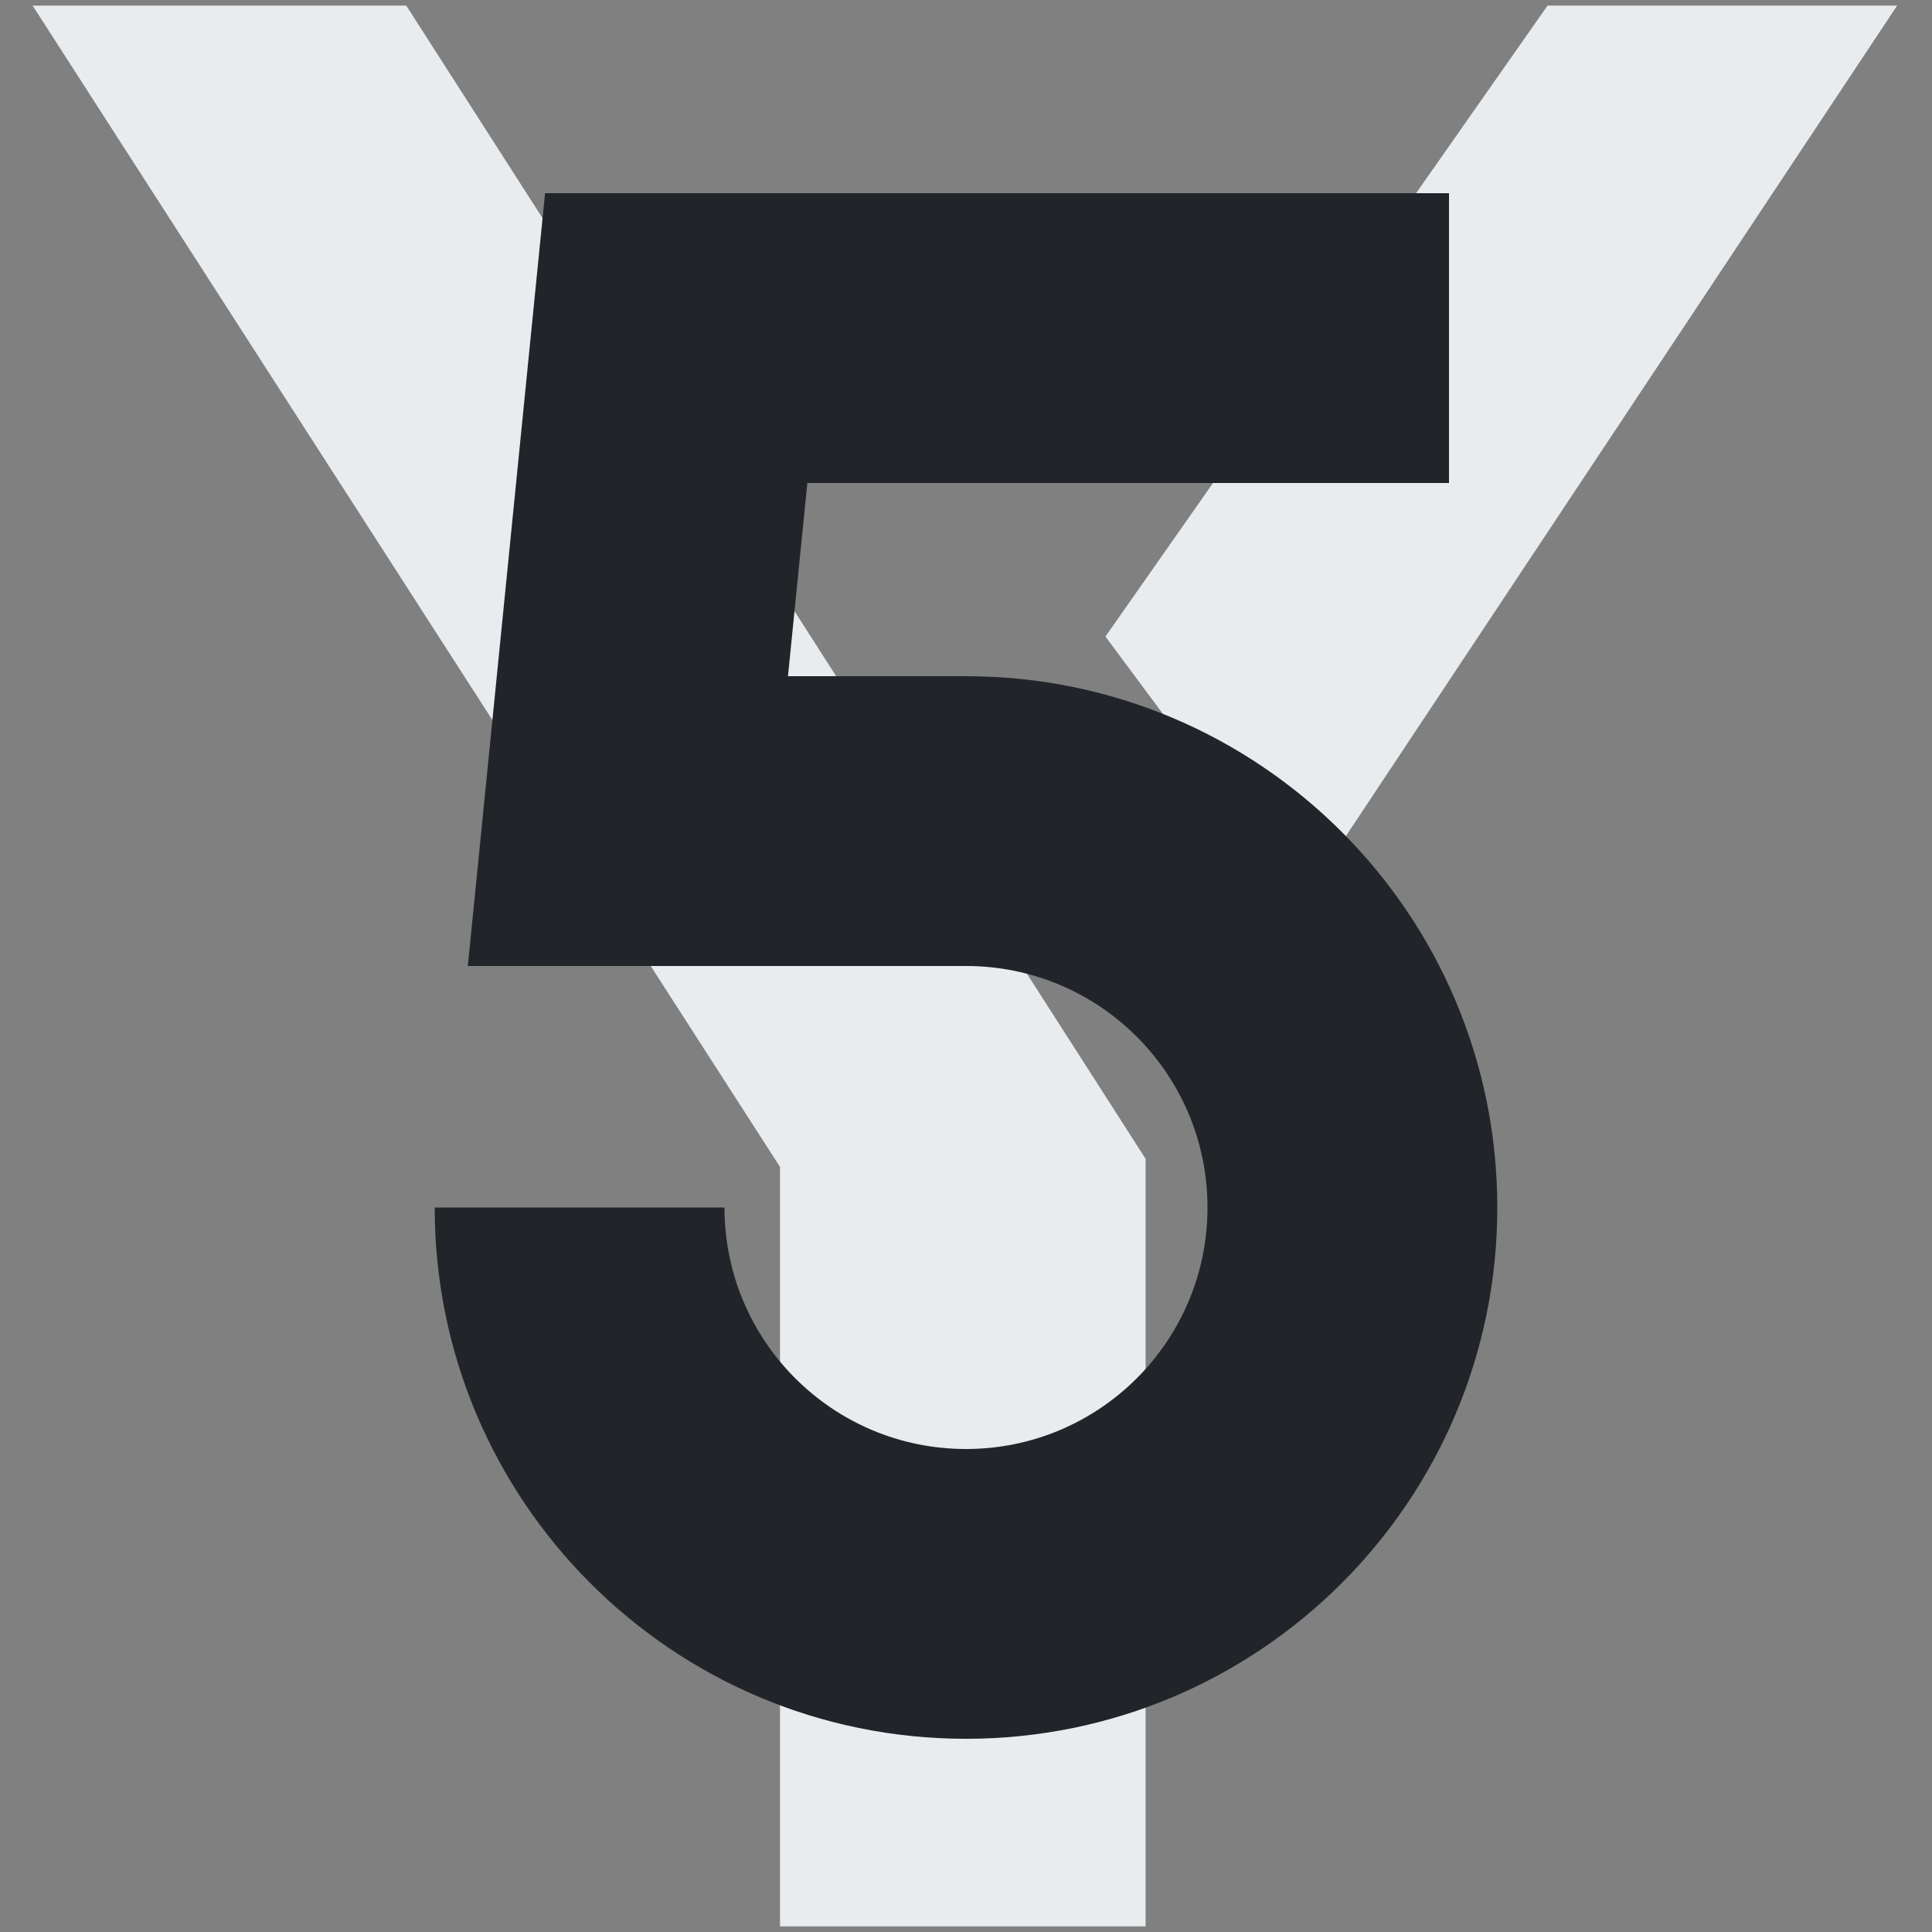 <svg xmlns="http://www.w3.org/2000/svg" xmlns:xlink="http://www.w3.org/1999/xlink" width="120" zoomAndPan="magnify" viewBox="0 0 90 90" height="120" preserveAspectRatio="xMidYMid meet" version="1.0"><rect x="0" y="0" width="90" height="90" fill="#808080" stroke="none"/><defs><clipPath id="854c069630"><path d="M 1.52 0 L 88.52 0 L 88.52 90 L 1.52 90 Z M 1.52 0 " clip-rule="nonzero"/></clipPath><clipPath id="0ae651014a"><path d="M 20.25 9 L 69.75 9 L 69.75 81 L 20.25 81 Z M 20.25 9 " clip-rule="nonzero"/></clipPath></defs><g clip-path="url(#854c069630)"><path fill="#e9ecef" d="M 18.926 0.262 L 1.52 0.262 L 36.336 54.359 L 36.336 89.738 L 53.367 89.738 L 53.367 53.984 Z M 88.375 0.262 L 72.09 0.262 L 51.496 29.652 L 60.668 42.004 Z M 134.422 75.324 C 132.551 74.949 130.805 74.387 129.18 73.641 C 125.688 72.016 122.629 69.77 120.008 66.902 C 117.512 64.281 115.516 61.035 114.02 57.168 C 112.645 53.297 111.961 49.367 111.961 45.375 L 111.961 44.438 C 111.961 40.32 112.645 36.328 114.02 32.457 C 115.641 28.465 117.637 25.281 120.008 22.91 C 122.504 20.043 125.5 17.855 128.996 16.359 C 131.117 15.359 132.926 14.738 134.422 14.488 L 134.422 0.449 C 130.055 1.074 126.188 2.133 122.816 3.629 C 117.324 6.004 112.645 9.184 108.777 13.176 C 104.91 17.172 101.852 21.914 99.605 27.402 C 97.359 32.895 96.234 38.637 96.234 44.625 L 96.234 45.562 C 96.234 51.676 97.359 57.418 99.605 62.781 C 101.602 68.148 104.598 72.828 108.59 76.82 C 112.582 80.941 117.262 84.121 122.629 86.367 C 126 87.867 129.93 88.926 134.422 89.551 Z M 185.336 45 L 185.336 44.438 C 185.336 38.324 184.215 32.582 181.969 27.215 C 179.723 21.727 176.664 16.984 172.797 12.992 C 169.051 8.996 164.434 5.879 158.945 3.633 C 155.824 2.133 152.02 1.074 147.527 0.449 L 147.527 14.676 L 149.773 15.426 C 150.895 15.797 151.77 16.109 152.395 16.359 C 155.887 17.98 158.945 20.23 161.566 23.098 C 164.062 25.719 166.059 28.965 167.555 32.832 C 168.926 36.699 169.613 40.633 169.613 44.625 L 169.613 45.562 C 169.613 49.68 168.926 53.672 167.555 57.543 C 165.934 61.535 163.938 64.719 161.566 67.09 C 159.07 69.957 156.074 72.141 152.578 73.641 C 150.957 74.387 149.273 74.949 147.527 75.324 L 147.527 89.551 C 151.27 89.051 155.012 87.992 158.758 86.367 C 163.875 84.246 168.555 81.066 172.797 76.82 C 176.914 72.453 179.973 67.711 181.969 62.594 C 184.215 57.105 185.336 51.363 185.336 45.375 Z M 205.555 0.449 L 220.902 0.449 L 220.902 75.324 L 267.699 75.324 L 267.699 89.551 L 205.551 89.551 L 205.551 0.449 Z M 340.328 15.051 L 368.594 15.051 L 368.594 0.449 L 296.34 0.449 L 296.34 15.051 Z M 324.605 29.652 L 340.328 29.652 L 340.328 89.551 L 324.605 89.551 Z M 394.988 0.449 L 461.629 0.449 L 461.629 14.676 L 394.988 14.676 Z M 394.988 75.324 L 461.438 75.324 L 461.438 89.551 L 394.988 89.551 Z M 394.988 37.512 L 455.074 37.512 L 455.074 51.551 L 394.988 51.551 Z M 564.02 89.363 L 533.508 50.43 L 522.84 62.035 L 545.113 89.363 Z M 543.242 0.449 L 500.75 44.438 L 500.75 0.449 L 485.402 0.449 L 485.402 89.363 L 500.75 89.363 L 500.75 68.398 L 563.832 0.449 Z M 543.242 0.449 " fill-opacity="1" fill-rule="nonzero"/></g><g clip-path="url(#0ae651014a)"><path fill="#212529" d="M 25.391 9 L 67.5 9 L 67.5 22.5 L 37.609 22.5 L 36.707 31.5 L 45 31.5 C 58.668 31.5 69.75 42.582 69.75 56.25 C 69.75 69.918 58.668 81 45 81 C 31.332 81 20.25 69.918 20.25 56.25 L 33.75 56.25 C 33.75 62.465 38.785 67.5 45 67.5 C 51.215 67.5 56.25 62.465 56.25 56.25 C 56.25 50.035 51.215 45 45 45 L 21.793 45 Z M 25.391 9 " fill-opacity="1" fill-rule="nonzero"/></g></svg>